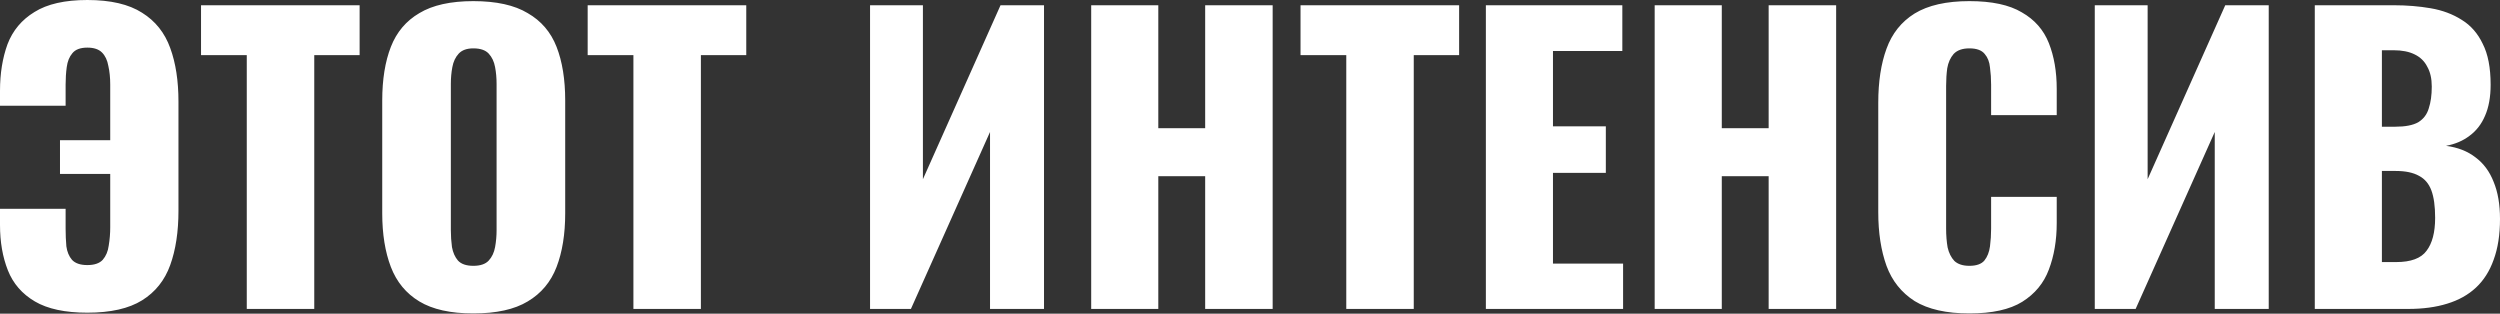 <?xml version="1.0" encoding="UTF-8"?> <svg xmlns="http://www.w3.org/2000/svg" width="1921" height="241" viewBox="0 0 1921 241" fill="none"><rect x="0" y="0" width="1921" height="241" fill="#333333" stroke="none"/> <path d="M67.125 240.267C50.032 240.267 36.587 237.386 26.792 231.625C16.997 225.863 10.083 217.892 6.05 207.713C2.017 197.534 9.79013e-05 185.914 9.79013e-05 172.854V160.466H50.416V175.735C50.416 180.345 50.608 184.858 50.992 189.275C51.568 193.501 53.009 196.958 55.313 199.647C57.81 202.335 61.747 203.68 67.125 203.68C72.503 203.68 76.44 202.335 78.937 199.647C81.433 196.766 82.97 193.117 83.546 188.699C84.314 184.09 84.698 179.384 84.698 174.583V133.674H46.094V107.746H84.698V65.109C84.698 59.731 84.218 54.93 83.258 50.704C82.49 46.287 80.857 42.83 78.361 40.333C75.864 37.836 72.119 36.588 67.125 36.588C61.747 36.588 57.906 38.028 55.601 40.909C53.297 43.598 51.856 47.151 51.28 51.569C50.704 55.794 50.416 60.307 50.416 65.109V81.242H9.79013e-05V69.718C9.79013e-05 56.466 1.921 44.558 5.762 33.995C9.795 23.432 16.709 15.173 26.504 9.219C36.299 3.073 49.84 0 67.125 0C84.987 0 99.007 3.265 109.186 9.796C119.365 16.134 126.568 25.16 130.793 36.876C135.018 48.4 137.131 62.132 137.131 78.073V161.907C137.131 178.04 135.018 191.964 130.793 203.68C126.568 215.396 119.365 224.422 109.186 230.76C99.007 237.098 84.987 240.267 67.125 240.267ZM189.619 237.386V42.35H154.472V4.034H276.334V42.35H241.476V237.386H189.619ZM363.716 240.843C346.238 240.843 332.41 237.771 322.231 231.625C312.052 225.479 304.753 216.644 300.336 205.12C295.918 193.597 293.71 179.865 293.71 163.924V77.209C293.71 61.075 295.918 47.343 300.336 36.012C304.753 24.68 312.052 16.038 322.231 10.084C332.41 3.938 346.238 0.865 363.716 0.865C381.385 0.865 395.309 3.938 405.489 10.084C415.86 16.038 423.254 24.68 427.672 36.012C432.089 47.343 434.298 61.075 434.298 77.209V163.924C434.298 179.865 432.089 193.597 427.672 205.12C423.254 216.644 415.86 225.479 405.489 231.625C395.309 237.771 381.385 240.843 363.716 240.843ZM363.716 204.256C369.093 204.256 373.031 202.912 375.527 200.223C378.024 197.534 379.657 194.077 380.425 189.852C381.193 185.626 381.577 181.305 381.577 176.888V64.533C381.577 59.923 381.193 55.602 380.425 51.569C379.657 47.343 378.024 43.886 375.527 41.197C373.031 38.508 369.093 37.164 363.716 37.164C358.722 37.164 354.977 38.508 352.48 41.197C349.983 43.886 348.351 47.343 347.583 51.569C346.814 55.602 346.43 59.923 346.43 64.533V176.888C346.43 181.305 346.718 185.626 347.294 189.852C348.063 194.077 349.599 197.534 351.904 200.223C354.401 202.912 358.338 204.256 363.716 204.256ZM486.712 237.386V42.35H451.565V4.034H573.427V42.35H538.568V237.386H486.712ZM668.546 237.386V4.034H709.167V137.707L768.801 4.034H802.22V237.386H760.735V101.408L699.948 237.386H668.546ZM838.474 237.386V4.034H890.042V98.527H926.053V4.034H977.909V237.386H926.053V135.403H890.042V237.386H838.474ZM1034.48 237.386V42.35H999.329V4.034H1121.19V42.35H1086.33V237.386H1034.48ZM1141.74 237.386V4.034H1246.6V39.181H1193.3V97.087H1233.92V132.81H1193.3V202.528H1247.18V237.386H1141.74ZM1271.45 237.386V4.034H1323.02V98.527H1359.03V4.034H1410.89V237.386H1359.03V135.403H1323.02V237.386H1271.45ZM1513.26 240.843C1495.59 240.843 1481.57 237.675 1471.2 231.337C1461.02 224.806 1453.82 215.78 1449.59 204.256C1445.37 192.54 1443.26 178.808 1443.26 163.059V78.937C1443.26 62.804 1445.37 48.976 1449.59 37.452C1453.82 25.736 1461.02 16.71 1471.2 10.372C1481.57 4.034 1495.59 0.865 1513.26 0.865C1530.55 0.865 1543.99 3.746 1553.59 9.507C1563.39 15.077 1570.3 22.952 1574.34 33.131C1578.37 43.31 1580.39 55.026 1580.39 68.278V88.444H1529.97V65.109C1529.97 60.499 1529.68 56.082 1529.11 51.857C1528.72 47.631 1527.38 44.174 1525.07 41.485C1522.77 38.605 1518.83 37.164 1513.26 37.164C1507.88 37.164 1503.85 38.605 1501.16 41.485C1498.66 44.366 1497.03 48.015 1496.26 52.433C1495.69 56.658 1495.4 61.172 1495.4 65.973V175.735C1495.4 180.921 1495.78 185.722 1496.55 190.14C1497.51 194.365 1499.24 197.822 1501.74 200.511C1504.43 203.008 1508.27 204.256 1513.26 204.256C1518.64 204.256 1522.48 202.912 1524.78 200.223C1527.09 197.342 1528.53 193.693 1529.11 189.275C1529.68 184.858 1529.97 180.345 1529.97 175.735V151.248H1580.39V171.414C1580.39 184.666 1578.37 196.574 1574.34 207.137C1570.49 217.508 1563.68 225.767 1553.88 231.913C1544.28 237.867 1530.74 240.843 1513.26 240.843ZM1609.62 237.386V4.034H1650.24V137.707L1709.88 4.034H1743.29V237.386H1701.81V101.408L1641.02 237.386H1609.62ZM1778.68 237.386V4.034H1839.47C1849.46 4.034 1858.87 4.802 1867.7 6.338C1876.73 7.875 1884.7 10.852 1891.62 15.269C1898.53 19.495 1903.91 25.64 1907.75 33.707C1911.78 41.581 1913.8 52.049 1913.8 65.109C1913.8 74.52 1912.36 82.49 1909.48 89.02C1906.79 95.358 1902.85 100.448 1897.66 104.289C1892.67 108.13 1886.62 110.723 1879.52 112.067C1888.54 113.22 1896.13 116.197 1902.27 120.998C1908.42 125.608 1913.03 131.85 1916.1 139.724C1919.37 147.598 1921 157.105 1921 168.245C1921 180.345 1919.37 190.812 1916.1 199.647C1913.03 208.289 1908.52 215.396 1902.56 220.965C1896.61 226.535 1889.21 230.664 1880.38 233.353C1871.74 236.042 1861.75 237.386 1850.42 237.386H1778.68ZM1830.25 201.375H1841.2C1852.53 201.375 1860.31 198.494 1864.53 192.733C1868.95 186.971 1871.16 178.52 1871.16 167.381C1871.16 158.546 1870.2 151.536 1868.28 146.35C1866.36 141.164 1863.19 137.419 1858.77 135.115C1854.36 132.618 1848.4 131.369 1840.91 131.369H1830.25V201.375ZM1830.25 97.375H1840.34C1848.21 97.375 1854.16 96.222 1858.2 93.918C1862.23 91.421 1864.92 87.868 1866.26 83.258C1867.8 78.649 1868.57 73.079 1868.57 66.549C1868.57 60.403 1867.42 55.314 1865.11 51.281C1863 47.055 1859.73 43.886 1855.32 41.773C1851.09 39.661 1845.71 38.605 1839.18 38.605H1830.25V97.375Z" fill="white"></path> </svg> 